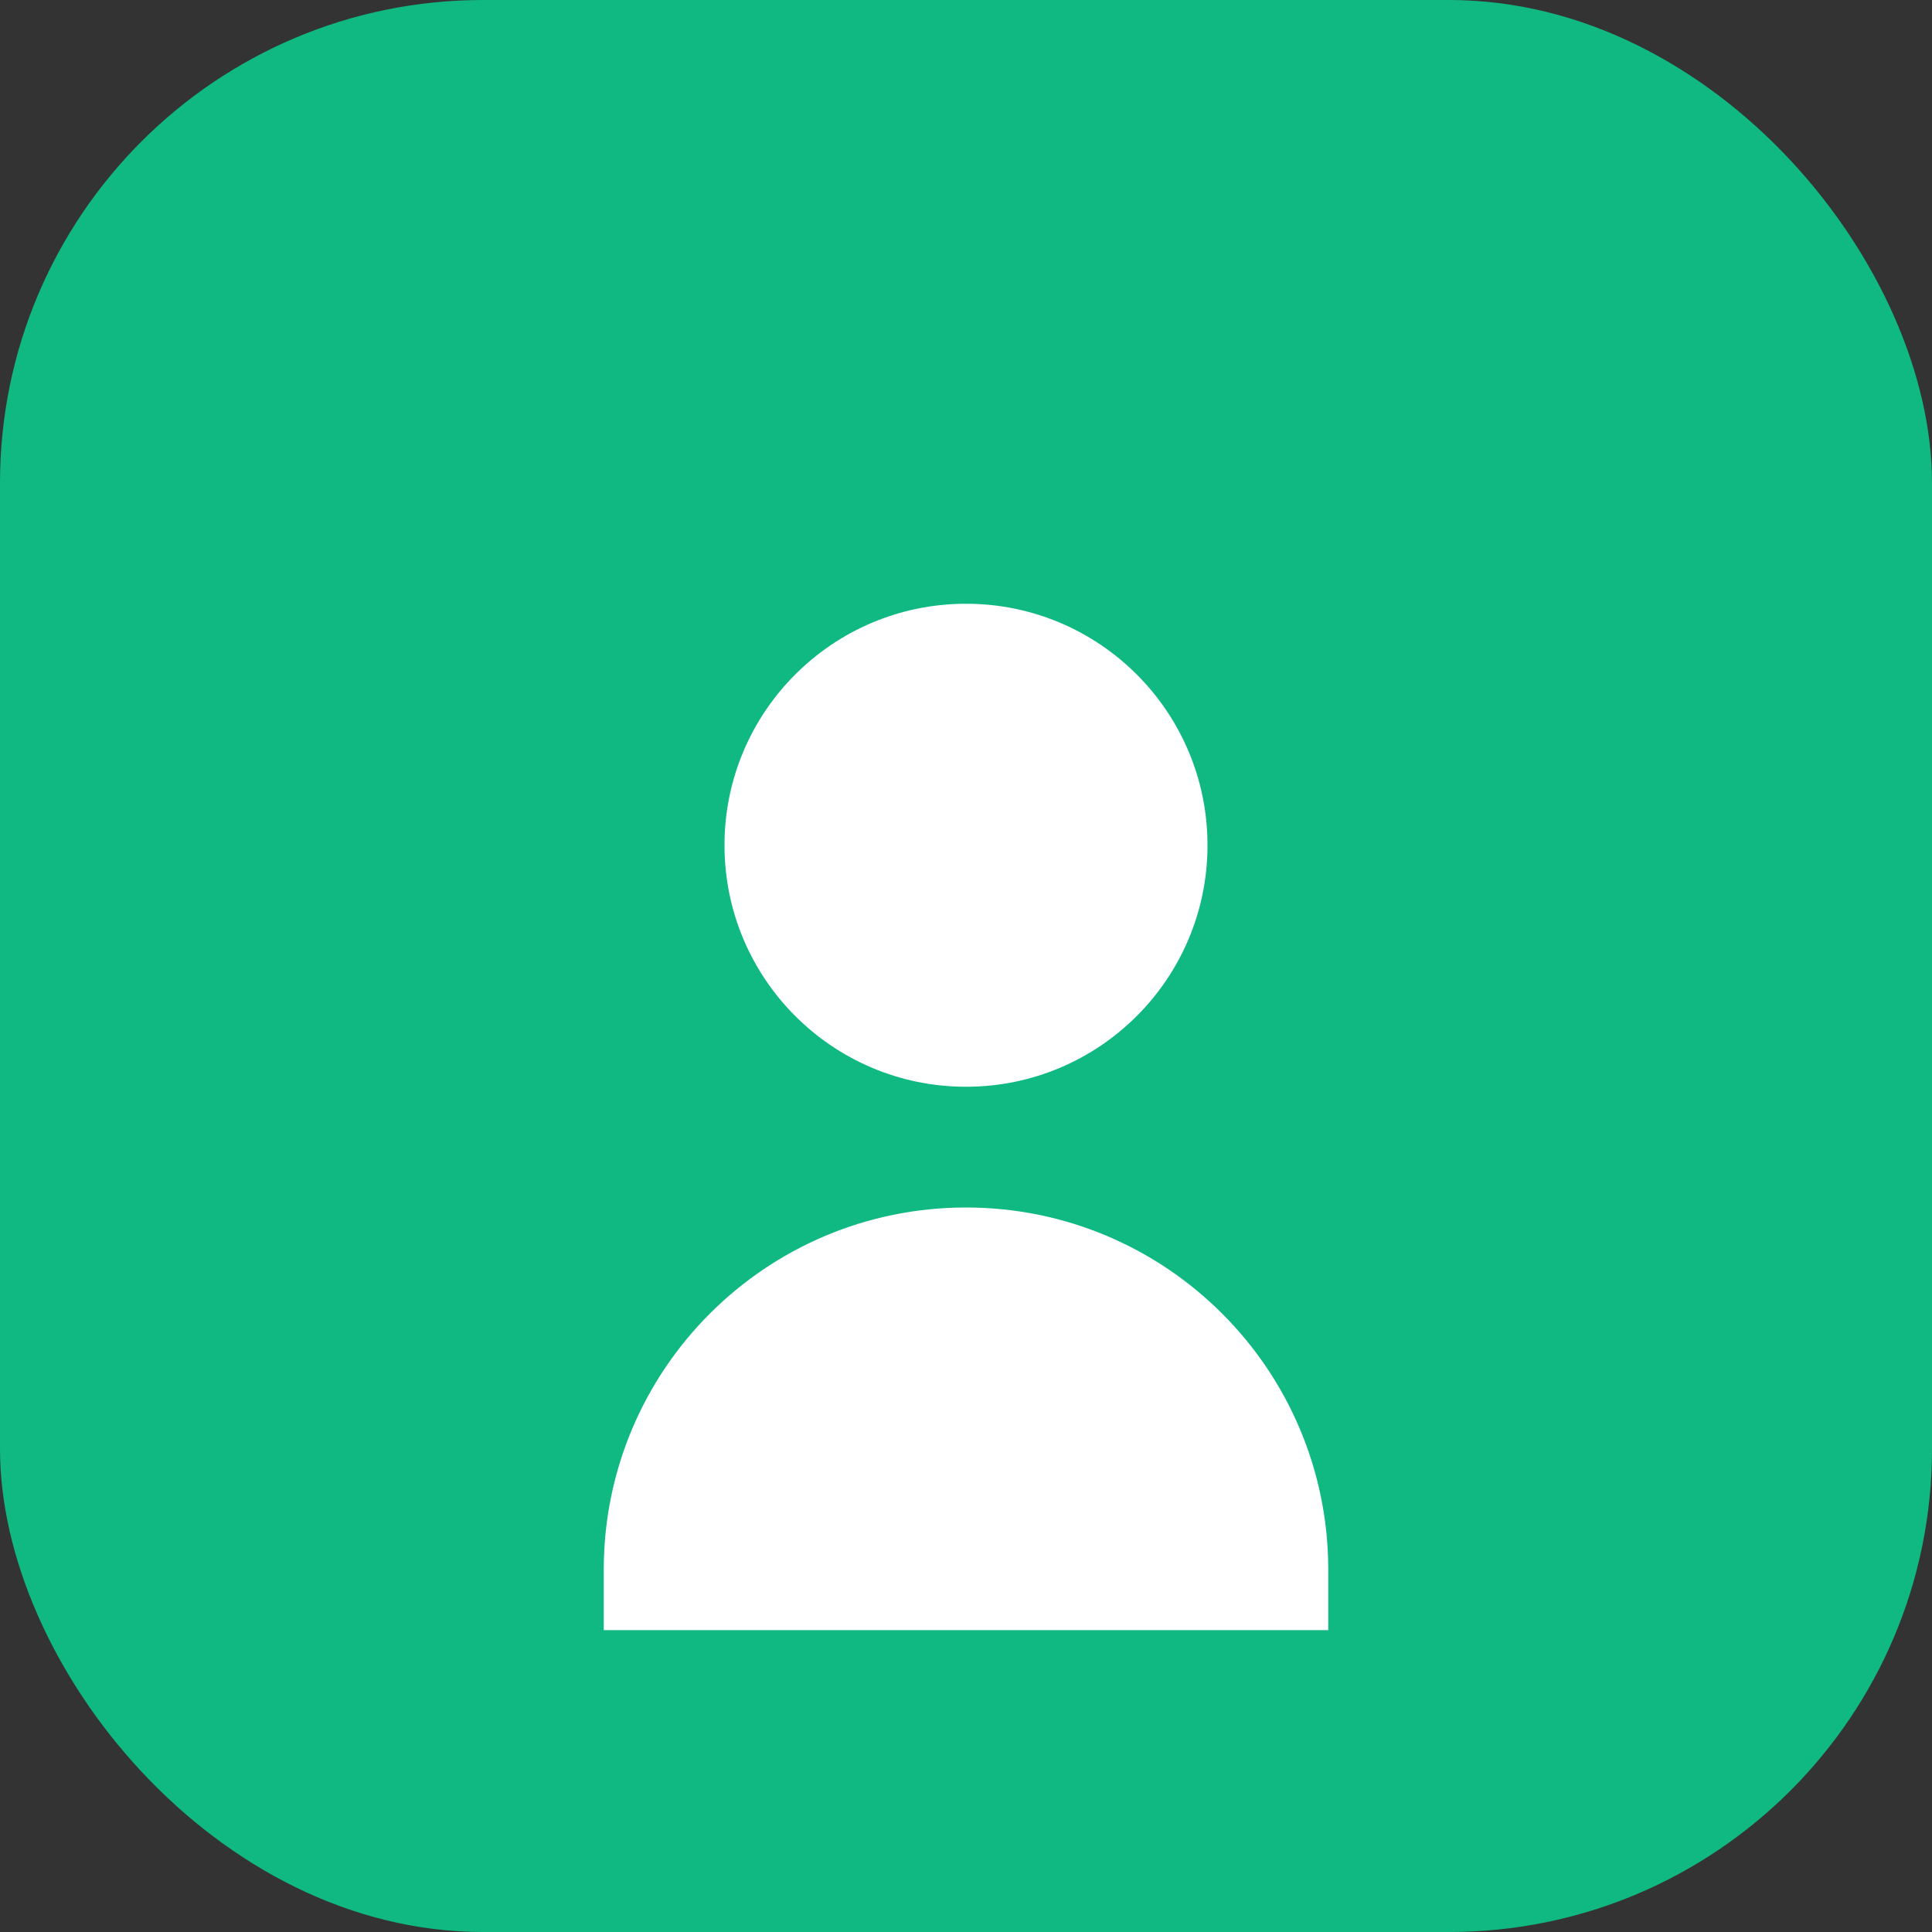 <svg width="512" height="512" viewBox="0 0 512 512" fill="none" xmlns="http://www.w3.org/2000/svg">
  <rect x="0" y="0" width="512" height="512" fill="#333333" stroke="none"/>
  <rect width="512" height="512" rx="128" fill="#10b981"/>
  <path d="M256 160C220.654 160 192 188.654 192 224C192 259.346 220.654 288 256 288C291.346 288 320 259.346 320 224C320 188.654 291.346 160 256 160Z" fill="white"/>
  <path d="M256 320C202.981 320 160 362.981 160 416V432H352V416C352 362.981 309.019 320 256 320Z" fill="white"/>
</svg>


